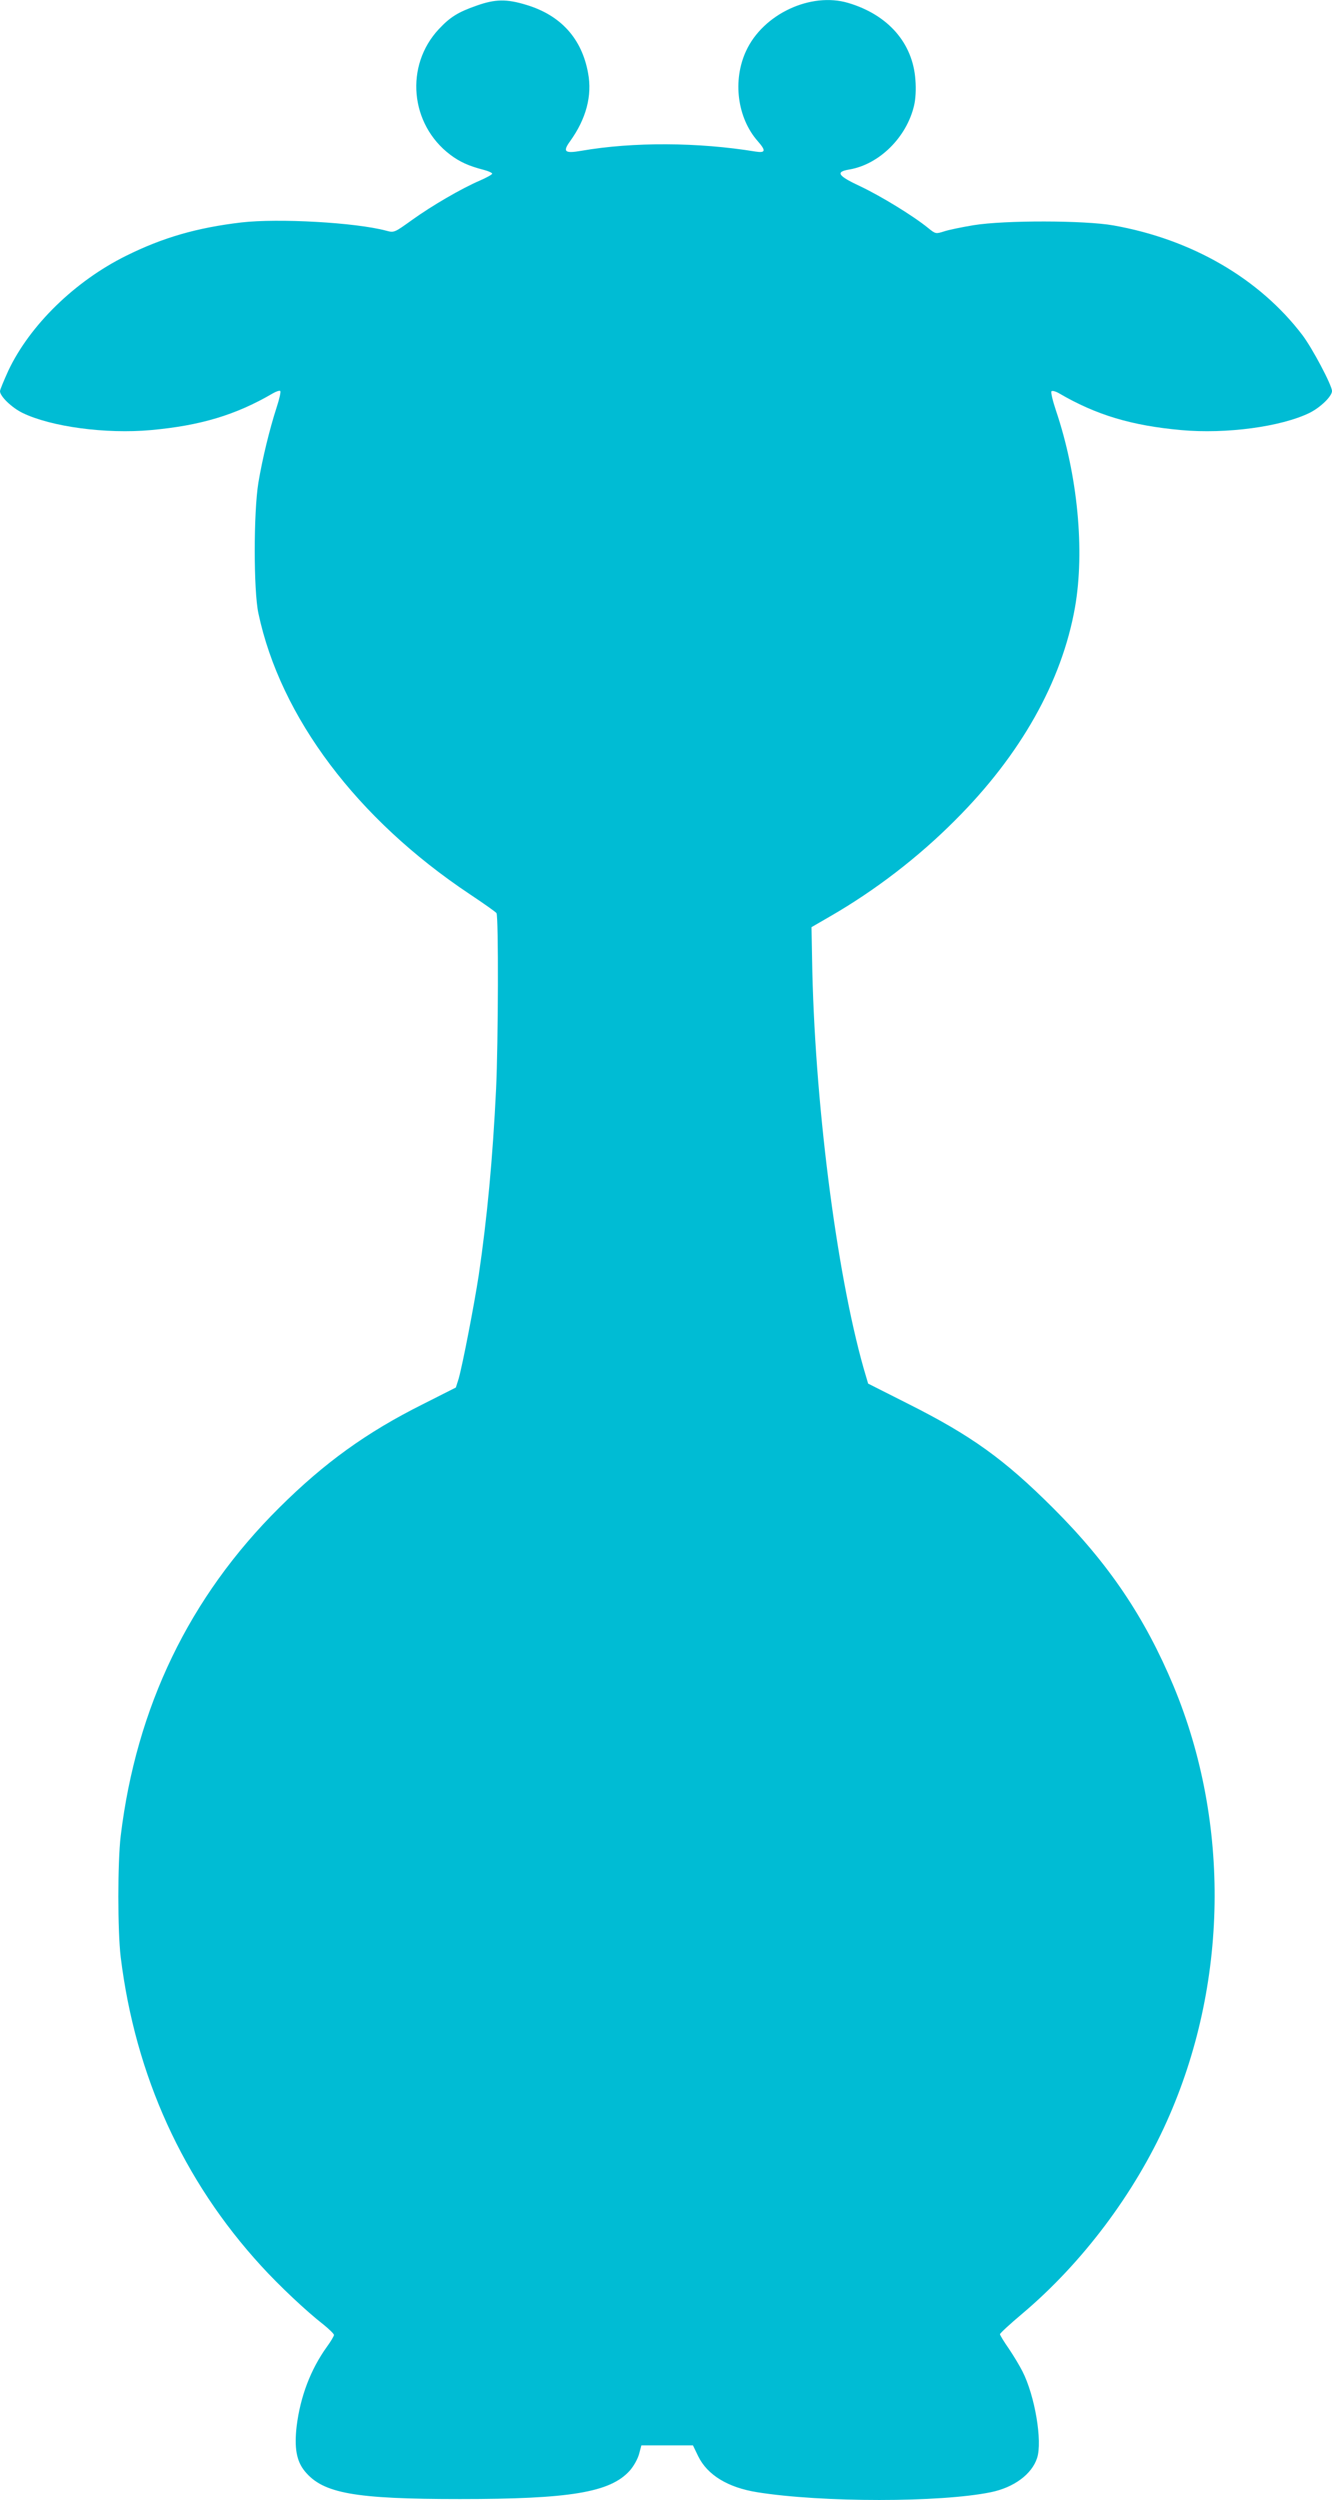 <?xml version="1.0" standalone="no"?>
<!DOCTYPE svg PUBLIC "-//W3C//DTD SVG 20010904//EN"
 "http://www.w3.org/TR/2001/REC-SVG-20010904/DTD/svg10.dtd">
<svg version="1.0" xmlns="http://www.w3.org/2000/svg"
 width="682pt" height="1280pt" viewBox="0 0 682 1280"
 preserveAspectRatio="xMidYMid meet">
<g transform="translate(0,1280) scale(0.1,-0.1)"
fill="#00bcd4" stroke="none">
<path d="M2440 12771 c-95 -33 -136 -59 -193 -120 -175 -187 -148 -487 58
-643 49 -37 95 -58 173 -78 23 -6 42 -15 42 -19 0 -5 -28 -20 -62 -35 -95 -41
-245 -128 -348 -202 -92 -66 -92 -66 -133 -55 -158 42 -552 64 -742 42 -227
-27 -401 -77 -590 -171 -262 -130 -492 -355 -602 -587 -23 -51 -43 -98 -43
-106 0 -26 60 -84 115 -111 146 -71 426 -109 658 -88 253 23 434 77 624 188
17 10 35 16 38 12 4 -4 -5 -42 -19 -85 -36 -111 -73 -264 -93 -384 -25 -153
-25 -552 0 -669 113 -533 506 -1054 1082 -1438 72 -48 133 -91 137 -97 11 -15
9 -667 -2 -900 -17 -355 -46 -663 -89 -955 -23 -150 -83 -461 -103 -530 l-14
-44 -170 -86 c-288 -144 -504 -300 -735 -530 -460 -457 -731 -1020 -811 -1680
-16 -136 -16 -486 0 -620 75 -608 319 -1144 719 -1581 92 -101 232 -233 321
-302 28 -23 52 -46 52 -52 0 -5 -16 -33 -36 -60 -84 -117 -136 -255 -155 -406
-13 -112 -1 -180 42 -232 93 -113 254 -142 794 -142 563 0 769 34 869 145 20
22 41 60 48 85 l12 45 132 0 132 0 27 -56 c47 -96 152 -160 302 -184 331 -53
937 -53 1196 0 118 24 210 92 237 175 28 85 -11 319 -75 444 -13 26 -44 78
-69 115 -25 36 -46 70 -46 75 0 5 51 52 114 105 307 259 574 614 740 984 314
699 327 1527 35 2229 -147 352 -332 627 -614 909 -252 252 -421 374 -750 539
l-200 101 -23 78 c-141 498 -253 1383 -264 2095 l-3 164 95 55 c229 132 451
302 640 492 336 335 547 711 614 1090 51 290 14 678 -97 1007 -17 51 -28 96
-23 100 4 4 22 -1 39 -11 190 -111 371 -165 624 -188 232 -21 512 17 658 88
56 28 115 85 115 112 0 29 -101 220 -152 287 -220 289 -566 490 -968 561 -147
26 -555 27 -715 1 -60 -10 -129 -24 -152 -32 -41 -13 -43 -13 -80 17 -77 63
-243 164 -346 213 -118 55 -131 75 -59 87 154 26 294 165 332 327 8 32 11 85
7 132 -13 188 -139 333 -344 394 -192 57 -436 -57 -523 -246 -70 -151 -45
-343 60 -462 43 -49 40 -61 -12 -53 -292 48 -626 50 -891 4 -86 -15 -97 -5
-58 49 82 114 114 233 92 349 -32 177 -140 296 -316 349 -101 31 -160 30 -255
-4z"/>
</g>
</svg>
